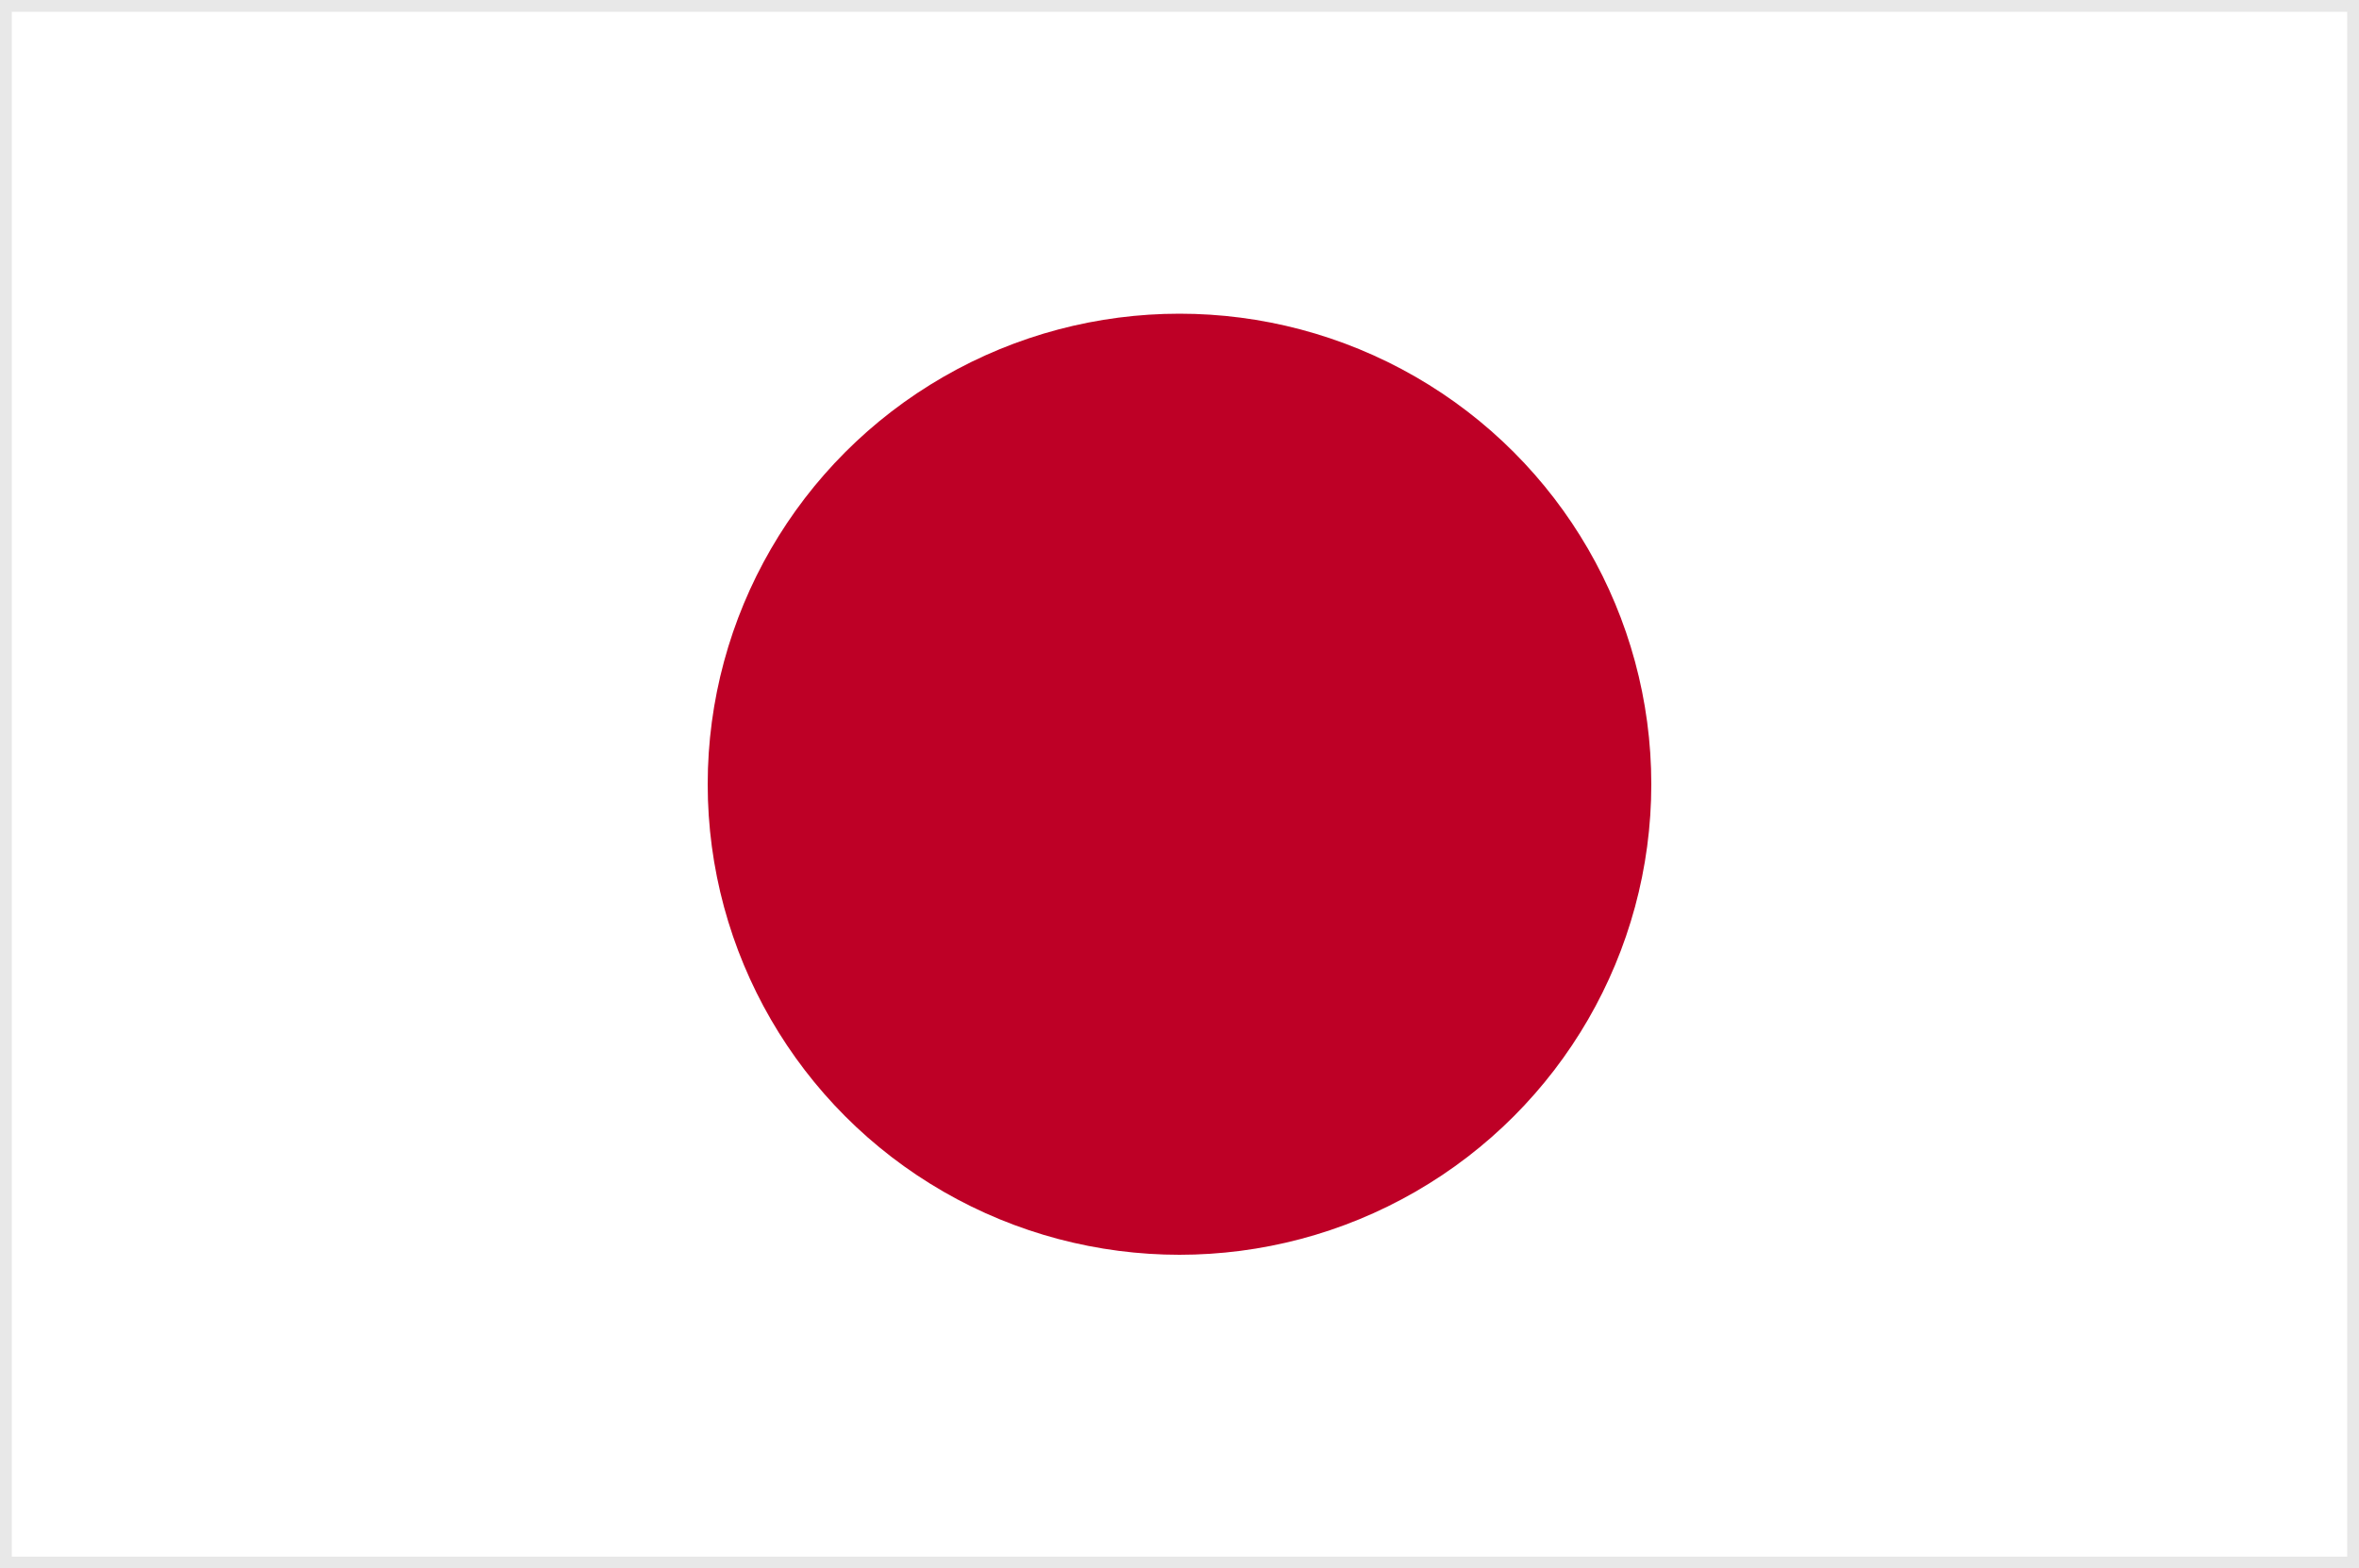 <svg id="jk-exchange-jp-flag" xmlns="http://www.w3.org/2000/svg" width="200" height="133" viewBox="0 0 200 133">
  <rect x="0" y="0" width="200" height="133" fill="#333333" stroke="none"/>
  <g id="パス_129" data-name="パス 129" fill="#fff">
    <path d="M 199.5 132.5 L 0.5 132.5 L 0.5 0.5 L 199.5 0.5 L 199.5 132.5 Z" stroke="none"/>
    <path d="M 1 1 L 1 132 L 199 132 L 199 1 L 1 1 M 0 0 L 200 0 L 200 133 L 0 133 L 0 0 Z" stroke="none" fill="#e8e8e8"/>
  </g>
  <ellipse id="楕円形_3" data-name="楕円形 3" cx="40" cy="39.9" rx="40" ry="39.9" transform="translate(60 26.6)" fill="#be0026"/>
</svg>

